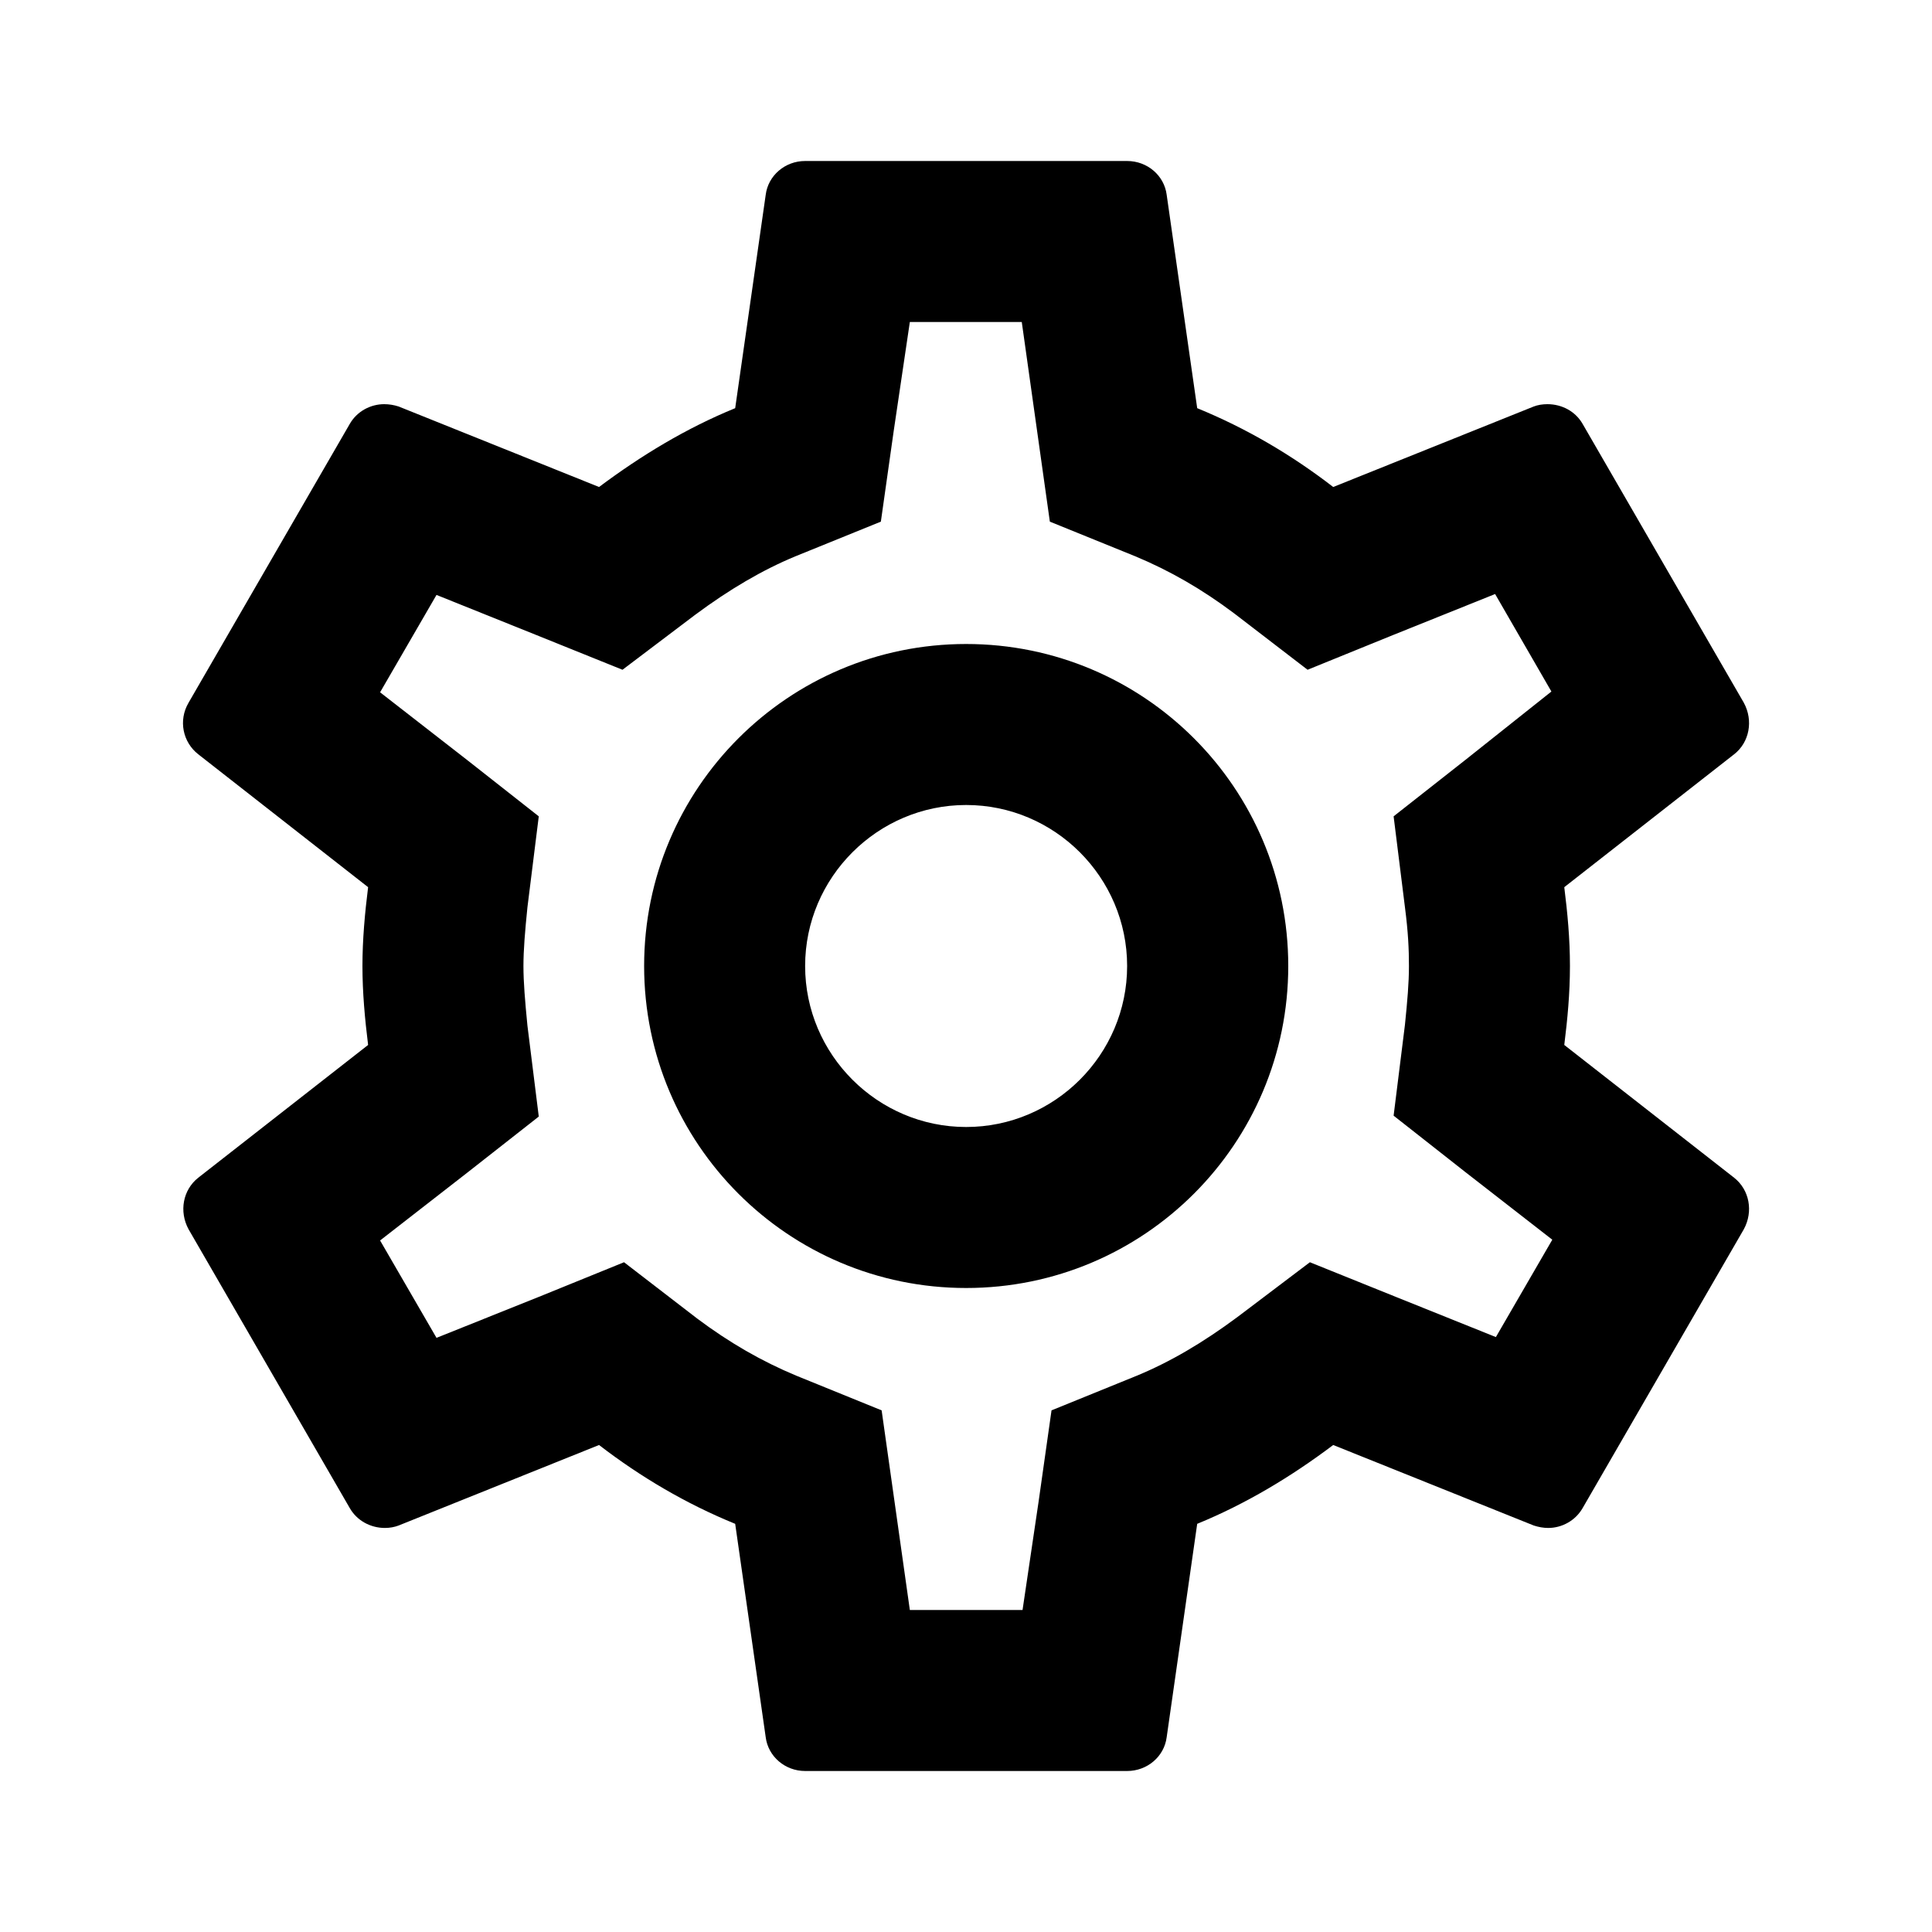 <svg width="15" height="15" viewBox="0 0 15 15" fill="none" xmlns="http://www.w3.org/2000/svg">
<path d="M12.145 8.113C12.17 7.912 12.189 7.713 12.189 7.5C12.189 7.287 12.17 7.088 12.145 6.888L13.464 5.856C13.583 5.763 13.614 5.594 13.539 5.456L12.289 3.294C12.233 3.194 12.127 3.138 12.014 3.138C11.976 3.138 11.939 3.144 11.908 3.156L10.351 3.781C10.027 3.531 9.676 3.325 9.295 3.169L9.058 1.512C9.039 1.363 8.908 1.25 8.751 1.25H6.251C6.095 1.25 5.964 1.363 5.945 1.512L5.708 3.169C5.326 3.325 4.976 3.538 4.651 3.781L3.095 3.156C3.058 3.144 3.02 3.138 2.983 3.138C2.876 3.138 2.77 3.194 2.714 3.294L1.464 5.456C1.383 5.594 1.42 5.763 1.539 5.856L2.858 6.888C2.833 7.088 2.814 7.294 2.814 7.5C2.814 7.706 2.833 7.912 2.858 8.113L1.539 9.144C1.42 9.238 1.389 9.406 1.464 9.544L2.714 11.706C2.77 11.806 2.876 11.863 2.989 11.863C3.026 11.863 3.064 11.856 3.095 11.844L4.651 11.219C4.976 11.469 5.326 11.675 5.708 11.831L5.945 13.488C5.964 13.637 6.095 13.75 6.251 13.75H8.751C8.908 13.75 9.039 13.637 9.058 13.488L9.295 11.831C9.676 11.675 10.027 11.463 10.351 11.219L11.908 11.844C11.945 11.856 11.983 11.863 12.02 11.863C12.127 11.863 12.233 11.806 12.289 11.706L13.539 9.544C13.614 9.406 13.583 9.238 13.464 9.144L12.145 8.113ZM10.908 7.044C10.933 7.237 10.939 7.369 10.939 7.5C10.939 7.631 10.927 7.769 10.908 7.956L10.82 8.662L11.377 9.1L12.052 9.625L11.614 10.381L10.82 10.062L10.17 9.8L9.608 10.225C9.339 10.425 9.083 10.575 8.826 10.681L8.164 10.95L8.064 11.656L7.939 12.5H7.064L6.845 10.95L6.183 10.681C5.914 10.569 5.664 10.425 5.414 10.238L4.845 9.8L4.183 10.069L3.389 10.387L2.951 9.631L3.626 9.106L4.183 8.669L4.095 7.963C4.076 7.769 4.064 7.625 4.064 7.5C4.064 7.375 4.076 7.231 4.095 7.044L4.183 6.338L3.626 5.9L2.951 5.375L3.389 4.619L4.183 4.938L4.833 5.2L5.395 4.775C5.664 4.575 5.92 4.425 6.176 4.319L6.839 4.05L6.939 3.344L7.064 2.5H7.933L8.151 4.05L8.814 4.319C9.083 4.431 9.333 4.575 9.583 4.763L10.152 5.2L10.814 4.931L11.608 4.612L12.045 5.369L11.377 5.9L10.82 6.338L10.908 7.044ZM7.501 5C6.12 5 5.001 6.119 5.001 7.5C5.001 8.881 6.12 10 7.501 10C8.883 10 10.002 8.881 10.002 7.5C10.002 6.119 8.883 5 7.501 5ZM7.501 8.75C6.814 8.75 6.251 8.188 6.251 7.5C6.251 6.812 6.814 6.25 7.501 6.25C8.189 6.25 8.751 6.812 8.751 7.5C8.751 8.188 8.189 8.75 7.501 8.75Z" fill="black"/>
</svg>
